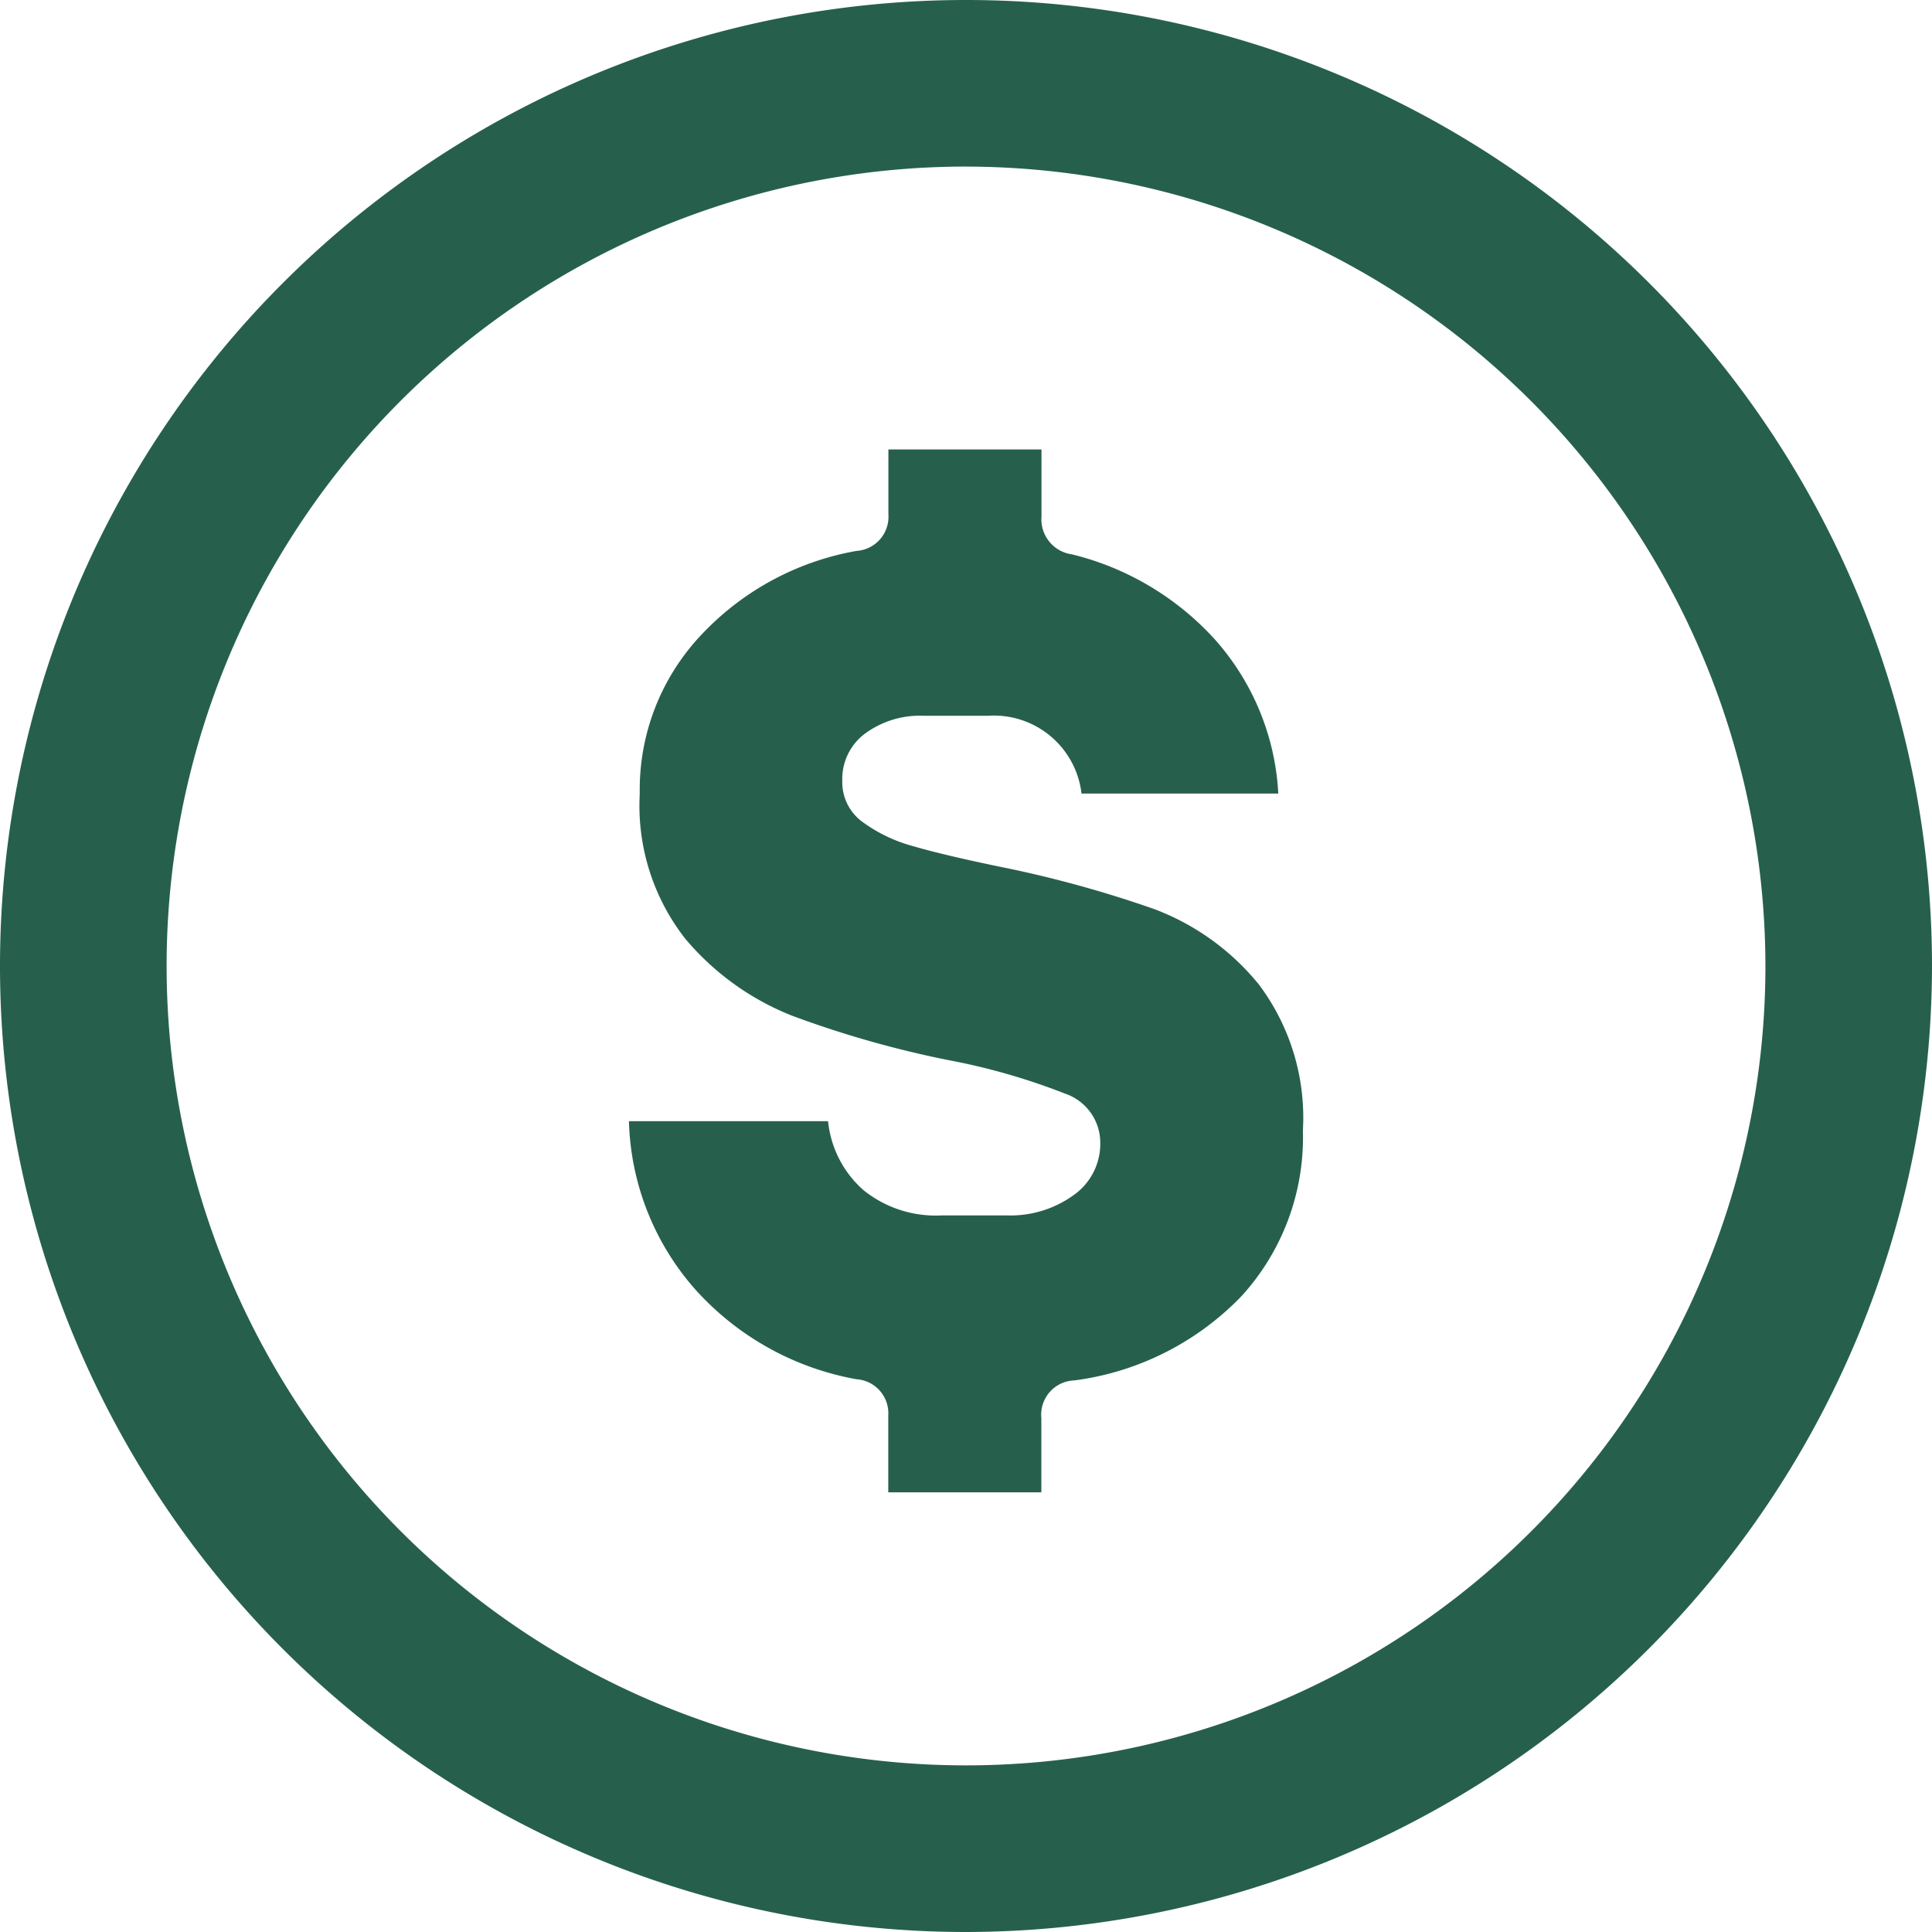<?xml version="1.0" encoding="UTF-8"?>
<svg xmlns="http://www.w3.org/2000/svg" width="74.46" height="74.46">
  <g data-name="Group 471">
    <path fill="#26604d" d="M37.23 74.46a37.23 37.23 0 1 1 37.23-37.229A37.272 37.272 0 0 1 37.23 74.46Zm0-68.04a30.809 30.809 0 1 0 30.81 30.81A30.845 30.845 0 0 0 37.23 6.421Z" data-name="Path 22"></path>
    <g data-name="Group 470">
      <path fill="#26604d" d="M33.005 53.156a10.948 10.948 0 0 1-6.2-3.451 10.193 10.193 0 0 1-2.565-6.495h7.674a4.079 4.079 0 0 0 1.363 2.657 4.432 4.432 0 0 0 3 .976h2.542a4.159 4.159 0 0 0 2.544-.772 2.421 2.421 0 0 0 1.042-2.043 2 2 0 0 0-1.359-1.88 24.916 24.916 0 0 0-4.541-1.3 39.7 39.7 0 0 1-5.972-1.7 10.334 10.334 0 0 1-4.128-2.976 8.314 8.314 0 0 1-1.748-5.585 8.673 8.673 0 0 1 2.339-6.085 10.761 10.761 0 0 1 6.017-3.27 1.317 1.317 0 0 0 1.226-1.409v-2.5h5.9v2.589a1.363 1.363 0 0 0 1.18 1.454 10.957 10.957 0 0 1 5.495 3.27 9.687 9.687 0 0 1 2.452 5.949h-7.584a3.4 3.4 0 0 0-3.587-3h-2.5a3.582 3.582 0 0 0-2.248.681 2.178 2.178 0 0 0-.885 1.817 1.893 1.893 0 0 0 .772 1.589 5.863 5.863 0 0 0 1.929.931q1.159.341 3.339.794a44.431 44.431 0 0 1 5.971 1.635 9.5 9.5 0 0 1 4.041 2.906 8.542 8.542 0 0 1 1.7 5.631 9.067 9.067 0 0 1-2.363 6.381 10.886 10.886 0 0 1-6.446 3.252 1.321 1.321 0 0 0-1.271 1.452v2.861h-5.9v-2.951a1.316 1.316 0 0 0-1.229-1.408Z" data-name="Path 23"></path>
    </g>
  </g>
</svg>
